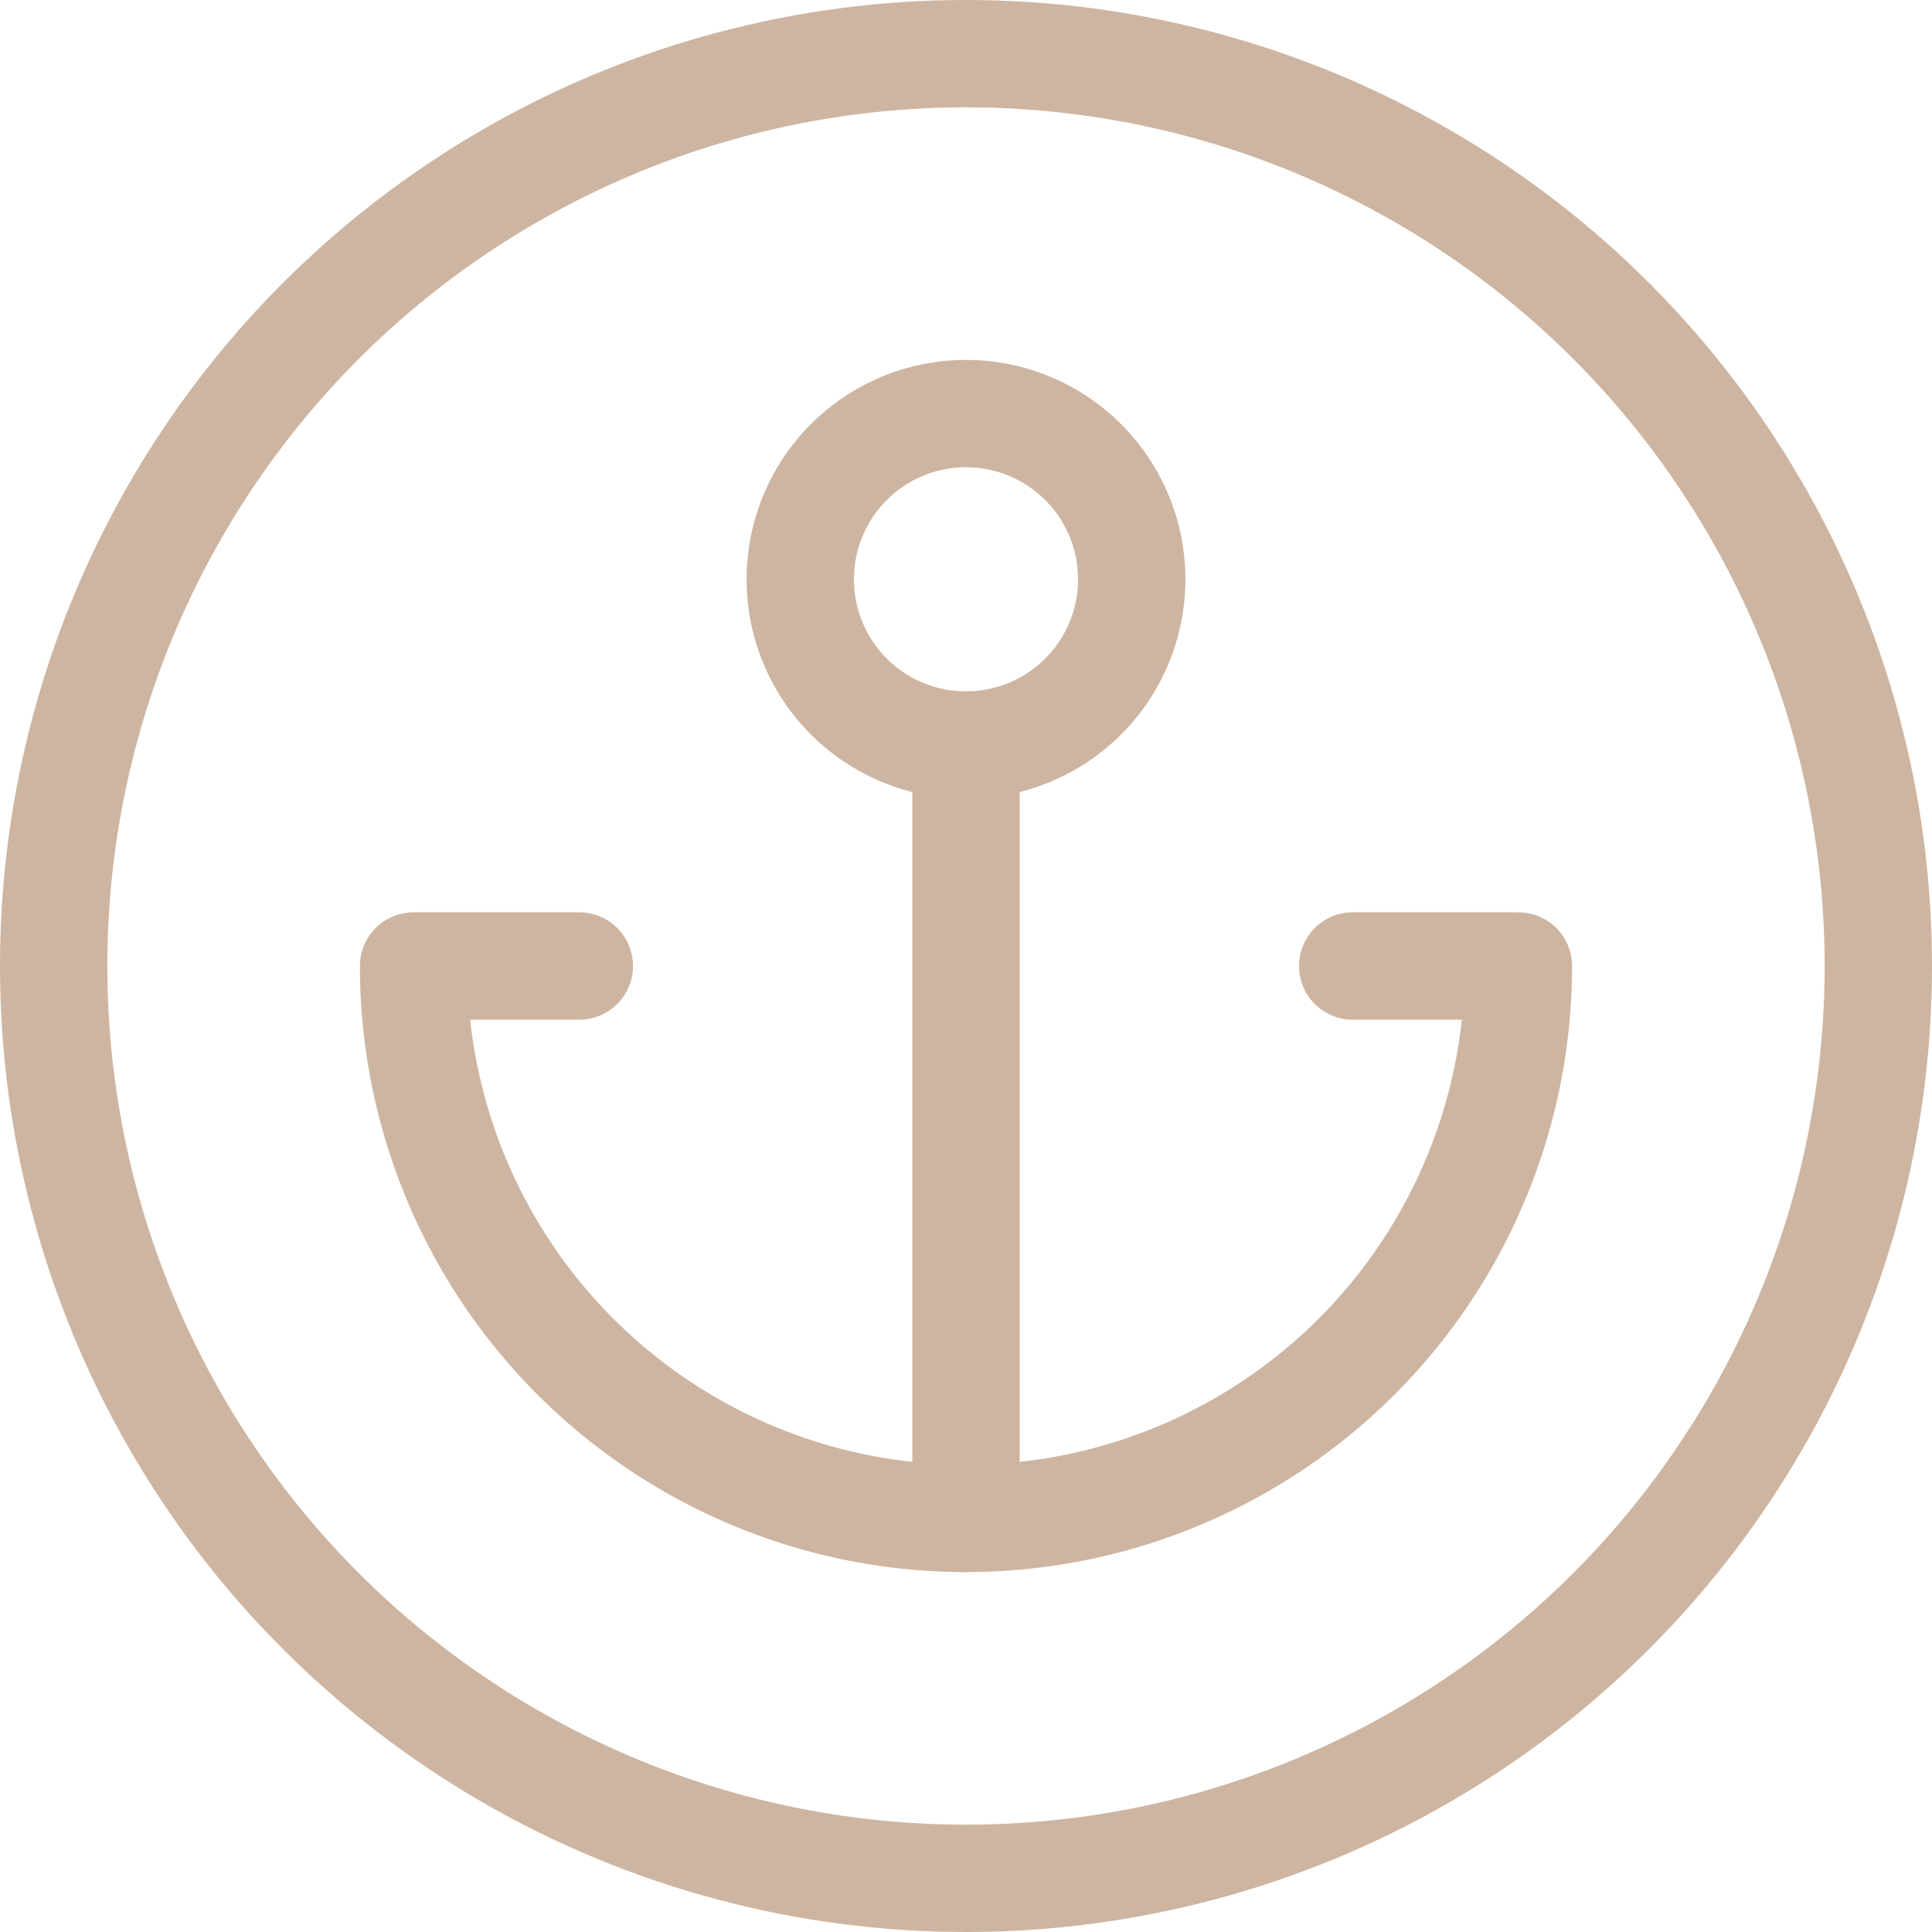 <?xml version="1.0" encoding="UTF-8"?>
<svg xmlns="http://www.w3.org/2000/svg" width="27" height="27" viewBox="0 0 27 27">
  <g id="Groupe_113" data-name="Groupe 113" transform="translate(-387 -2529.104)">
    <g id="Ellipse_44" data-name="Ellipse 44" transform="translate(387 2529.104)" fill="none" stroke="#ceb5a1" stroke-width="1.5">
      <circle cx="13.5" cy="13.5" r="13.5" stroke="none"></circle>
      <circle cx="13.5" cy="13.5" r="12.75" fill="none"></circle>
    </g>
    <g id="Icon_feather-anchor" data-name="Icon feather-anchor" transform="translate(389.78 2531.884)">
      <path id="Tracé_321" data-name="Tracé 321" d="M18.132,5.316A2.316,2.316,0,1,1,15.816,3a2.316,2.316,0,0,1,2.316,2.316Z" transform="translate(-5.096)" fill="none" stroke="#ceb5a1" stroke-linecap="round" stroke-linejoin="round" stroke-width="1.5"></path>
      <path id="Tracé_322" data-name="Tracé 322" d="M18,22.808V12" transform="translate(-7.28 -4.368)" fill="none" stroke="#ceb5a1" stroke-linecap="round" stroke-linejoin="round" stroke-width="1.5"></path>
      <path id="Tracé_323" data-name="Tracé 323" d="M5.316,18H3a7.72,7.72,0,1,0,15.44,0H16.124" transform="translate(0 -7.28)" fill="none" stroke="#ceb5a1" stroke-linecap="round" stroke-linejoin="round" stroke-width="1.5"></path>
    </g>
  </g>
</svg>
